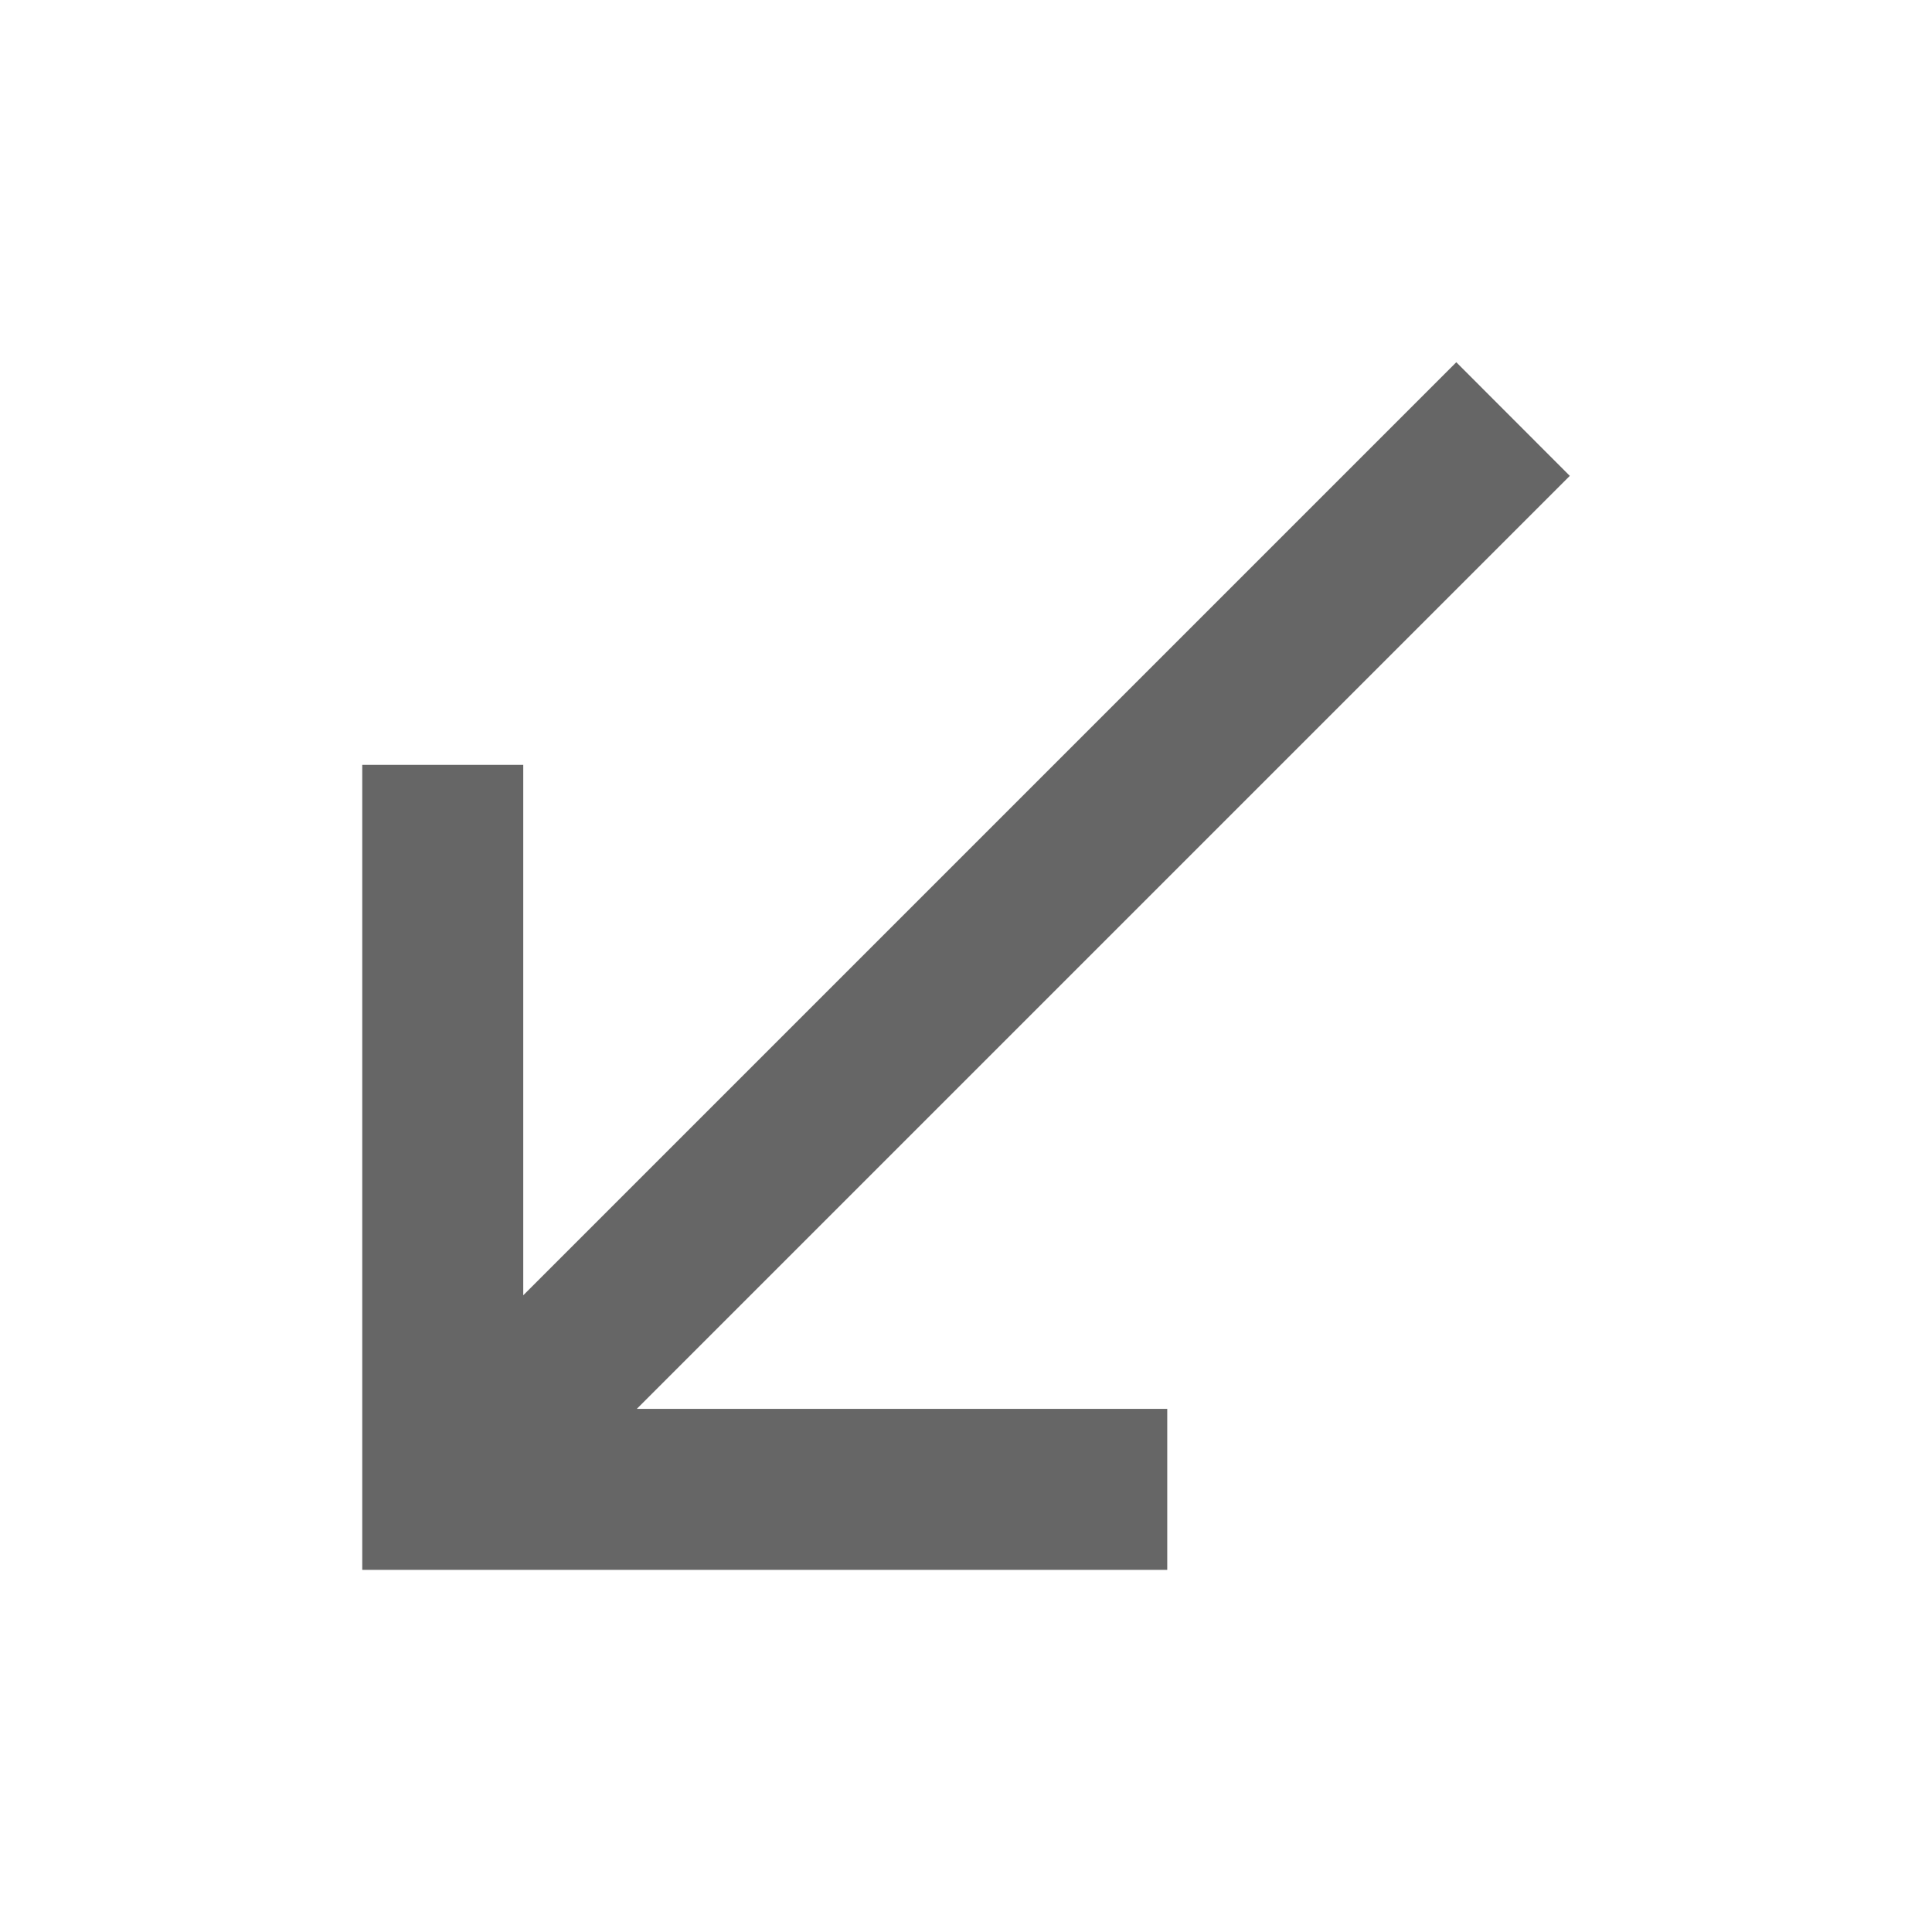 <!-- Generated by IcoMoon.io -->
<svg version="1.1" xmlns="http://www.w3.org/2000/svg" width="18" height="18" viewBox="0 0 18 18">
<title>call-received-outlined</title>
<path opacity="0.6" fill="#000" d="M14.625 4.433l-1.057-1.058-8.693 8.693v-4.942h-1.5v7.5h7.5v-1.5h-4.942l8.693-8.693z"></path>
</svg>
